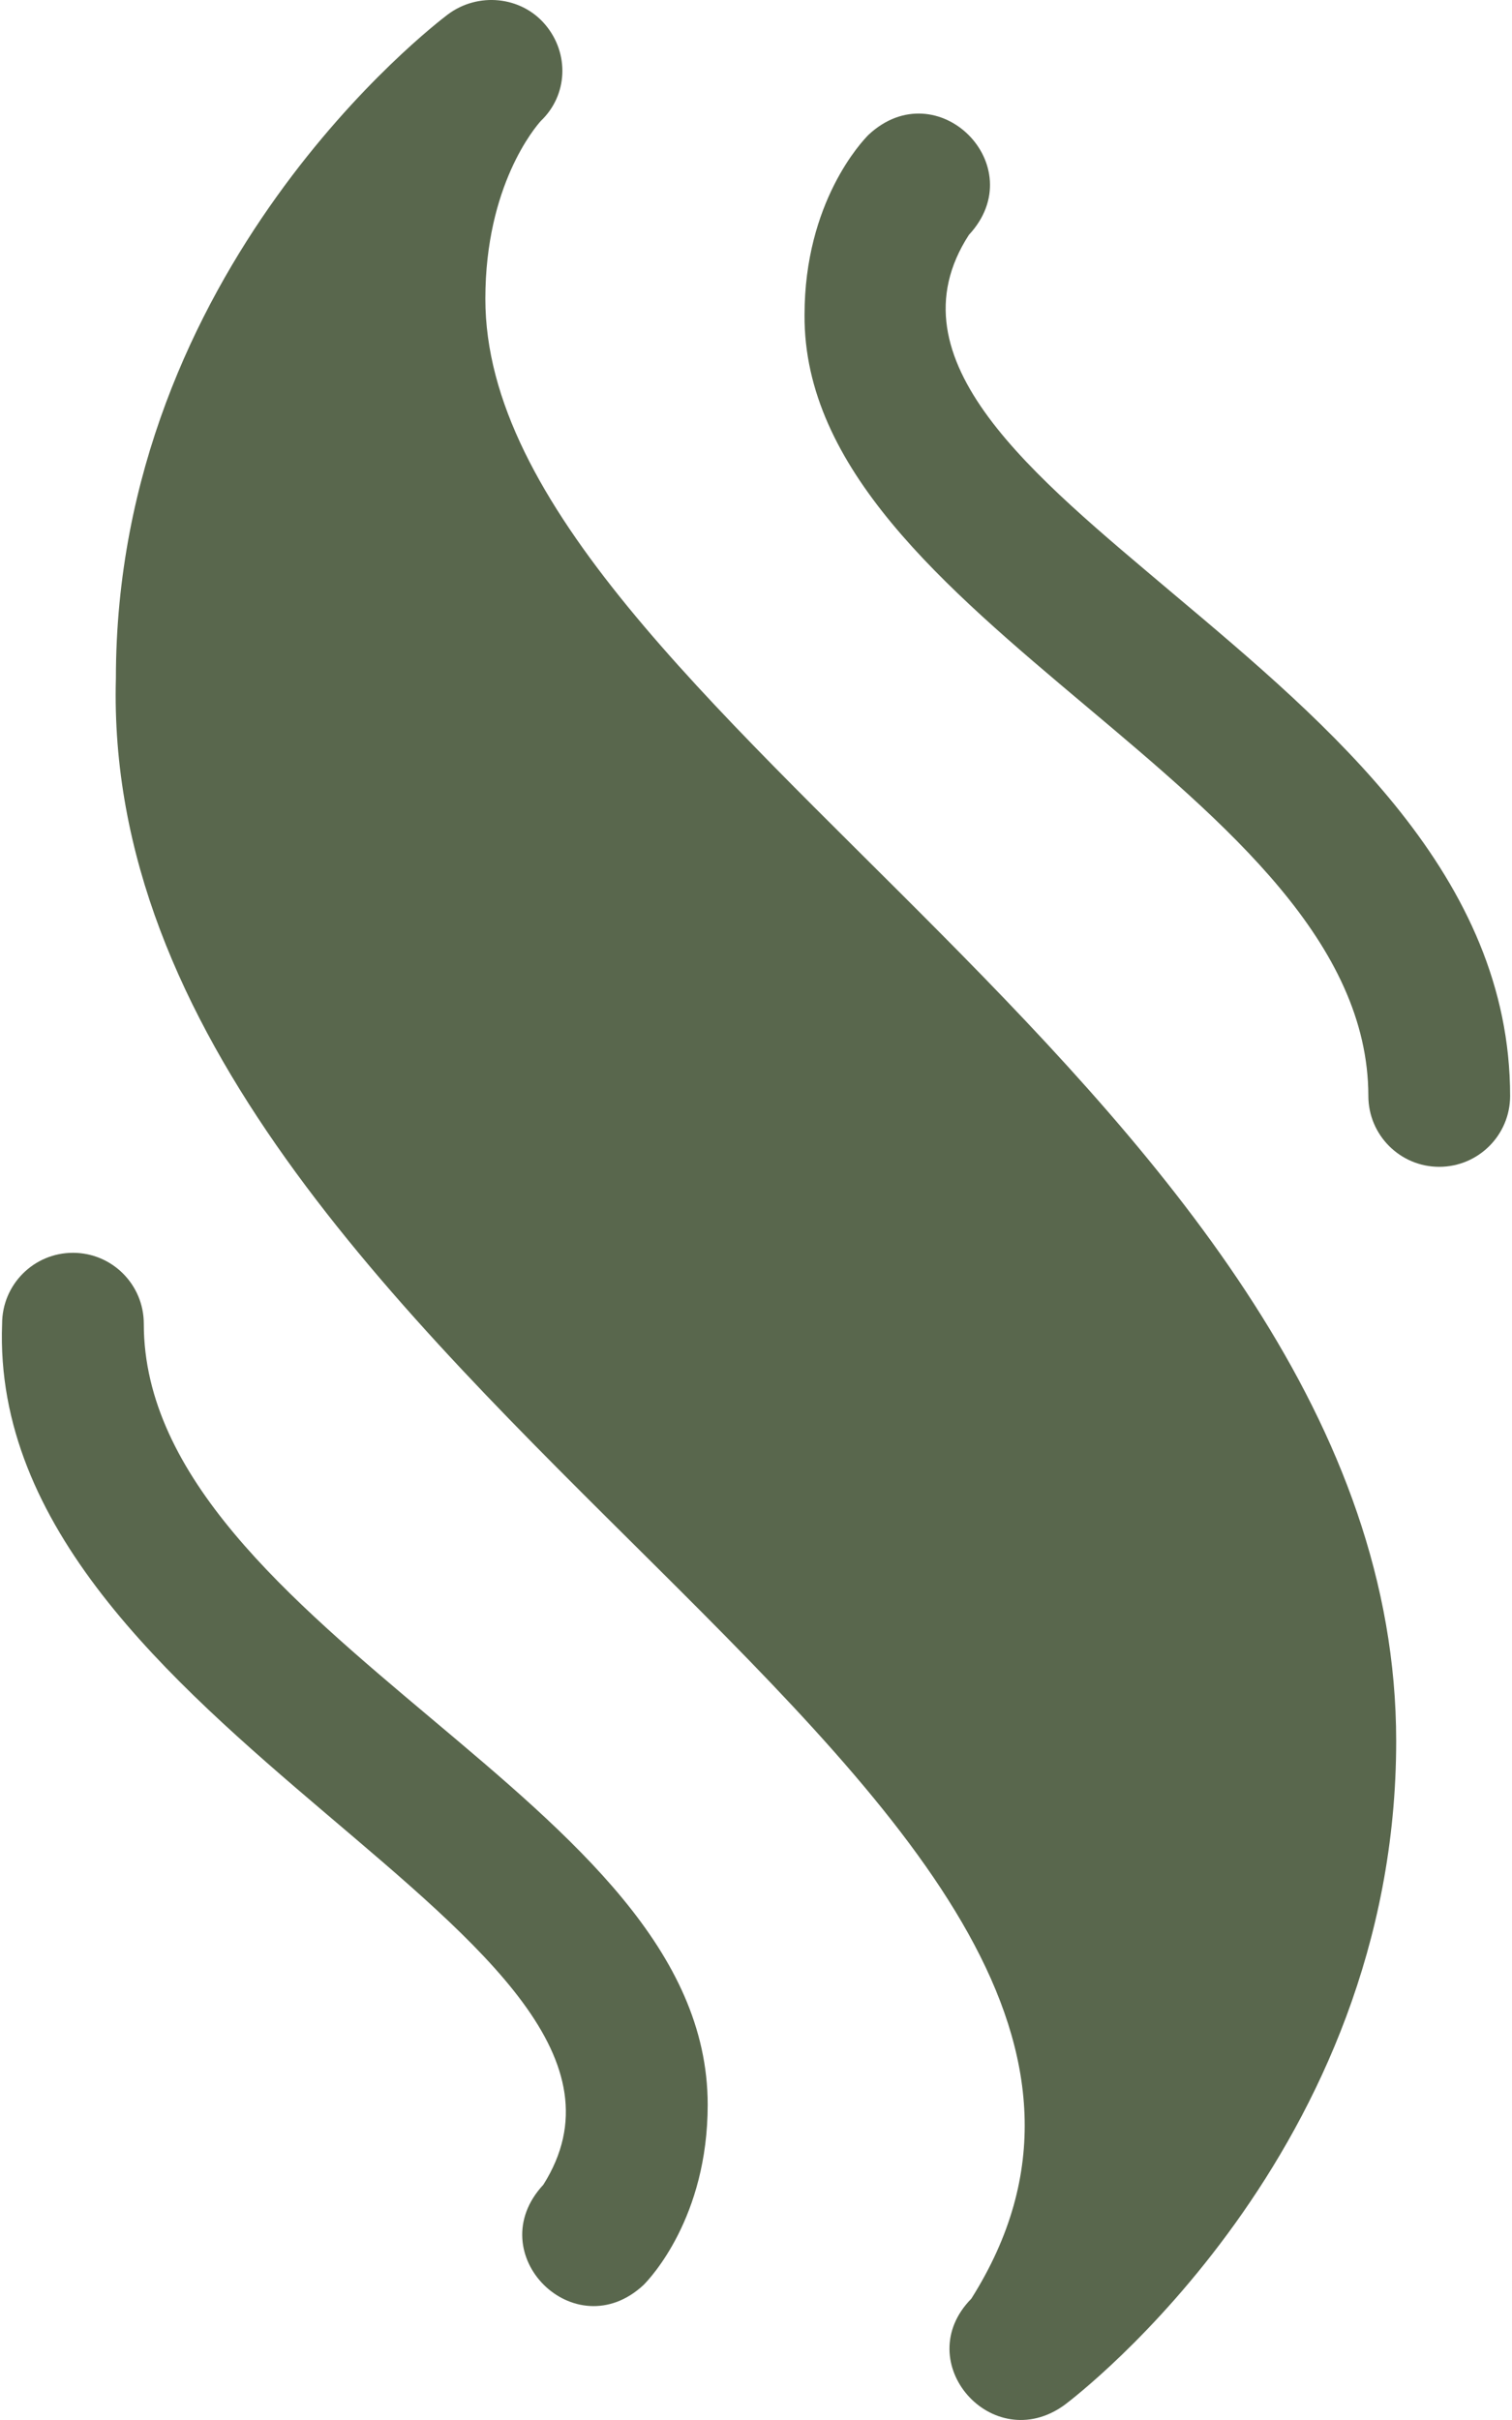 <svg width="20" height="32" viewBox="0 0 20 32" fill="none" xmlns="http://www.w3.org/2000/svg">
<path d="M6.42 3.952C6.42 2.449 7.083 1.678 7.154 1.599C7.512 1.258 7.533 0.707 7.214 0.328C6.894 -0.053 6.322 -0.107 5.924 0.191C5.745 0.326 1.533 3.546 1.533 8.971C1.281 18.3 17.028 23.777 12.848 30.396C12.025 31.234 13.127 32.486 14.077 31.804C14.257 31.67 18.468 28.449 18.468 23.024C18.468 14.577 6.42 9.348 6.42 3.952Z" fill="#59674D"/>
<path d="M5.698 22.718C3.832 21.149 1.902 19.527 1.902 17.504C1.902 16.986 1.483 16.566 0.965 16.566C0.447 16.566 0.028 16.986 0.028 17.504C-0.179 22.875 9.261 25.602 7.187 28.889C6.341 29.8 7.602 31.06 8.512 30.215C8.599 30.128 9.361 29.323 9.361 27.831C9.361 25.797 7.582 24.301 5.698 22.718Z" fill="#59674D"/>
<path d="M15.51 7.843C13.678 6.295 11.744 4.763 12.816 3.106C13.662 2.195 12.4 0.935 11.49 1.781C11.403 1.867 10.642 2.672 10.642 4.165C10.617 8.217 18.094 10.448 18.1 14.492C18.1 15.009 18.52 15.429 19.037 15.429C19.555 15.429 19.975 15.009 19.975 14.492C19.975 11.595 17.603 9.602 15.51 7.843Z" fill="#59674D"/>
</svg>
